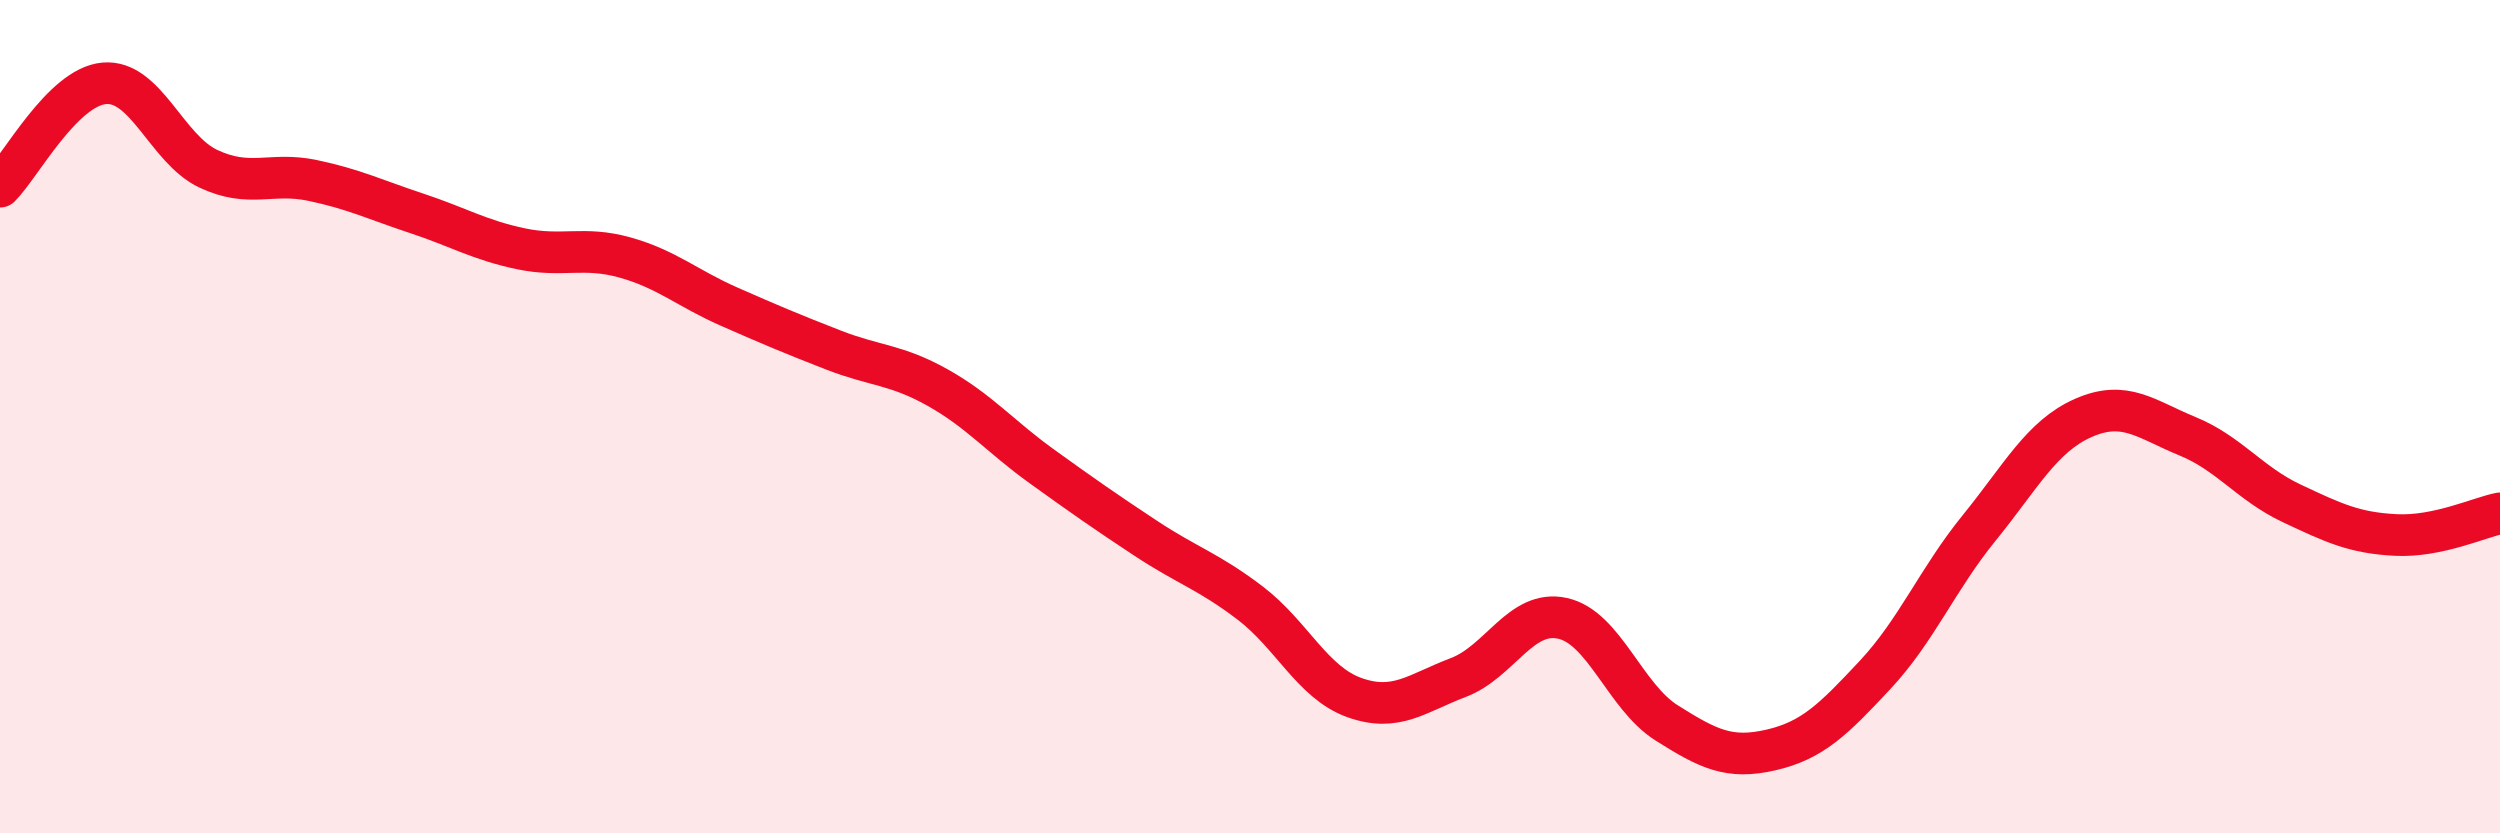 
    <svg width="60" height="20" viewBox="0 0 60 20" xmlns="http://www.w3.org/2000/svg">
      <path
        d="M 0,4.48 C 0.5,3.98 1.5,2.09 2.5,2 C 3.5,1.91 4,3.58 5,4.05 C 6,4.52 6.5,4.12 7.5,4.33 C 8.5,4.54 9,4.79 10,5.12 C 11,5.45 11.5,5.76 12.5,5.97 C 13.5,6.18 14,5.9 15,6.18 C 16,6.46 16.5,6.92 17.5,7.36 C 18.5,7.8 19,8.01 20,8.4 C 21,8.79 21.5,8.74 22.5,9.3 C 23.5,9.86 24,10.47 25,11.19 C 26,11.91 26.5,12.26 27.5,12.92 C 28.5,13.58 29,13.71 30,14.47 C 31,15.23 31.5,16.38 32.5,16.74 C 33.5,17.1 34,16.64 35,16.26 C 36,15.88 36.5,14.62 37.5,14.84 C 38.5,15.06 39,16.72 40,17.35 C 41,17.98 41.5,18.23 42.5,18 C 43.5,17.77 44,17.27 45,16.2 C 46,15.13 46.5,13.9 47.5,12.67 C 48.5,11.44 49,10.47 50,10.03 C 51,9.59 51.5,10.06 52.5,10.47 C 53.5,10.88 54,11.61 55,12.08 C 56,12.55 56.5,12.79 57.5,12.84 C 58.5,12.89 59.5,12.42 60,12.32L60 20L0 20Z"
        fill="#EB0A25"
        opacity="0.1"
        stroke-linecap="round"
        stroke-linejoin="round"
      />
      <path
        d="M 0,4.48 C 0.5,3.98 1.5,2.09 2.5,2 C 3.5,1.91 4,3.58 5,4.05 C 6,4.52 6.5,4.12 7.5,4.33 C 8.5,4.54 9,4.79 10,5.12 C 11,5.45 11.5,5.76 12.5,5.97 C 13.5,6.18 14,5.9 15,6.18 C 16,6.46 16.5,6.92 17.5,7.36 C 18.5,7.8 19,8.01 20,8.4 C 21,8.79 21.5,8.74 22.5,9.3 C 23.5,9.86 24,10.47 25,11.19 C 26,11.91 26.5,12.26 27.5,12.92 C 28.5,13.58 29,13.71 30,14.47 C 31,15.23 31.5,16.38 32.5,16.74 C 33.5,17.1 34,16.64 35,16.26 C 36,15.88 36.5,14.62 37.5,14.84 C 38.5,15.06 39,16.72 40,17.35 C 41,17.98 41.5,18.23 42.5,18 C 43.5,17.77 44,17.27 45,16.2 C 46,15.13 46.5,13.9 47.5,12.67 C 48.5,11.44 49,10.47 50,10.03 C 51,9.59 51.5,10.06 52.5,10.47 C 53.5,10.88 54,11.61 55,12.08 C 56,12.55 56.5,12.79 57.5,12.84 C 58.5,12.89 59.5,12.42 60,12.32"
        stroke="#EB0A25"
        stroke-width="1"
        fill="none"
        stroke-linecap="round"
        stroke-linejoin="round"
      />
    </svg>
  